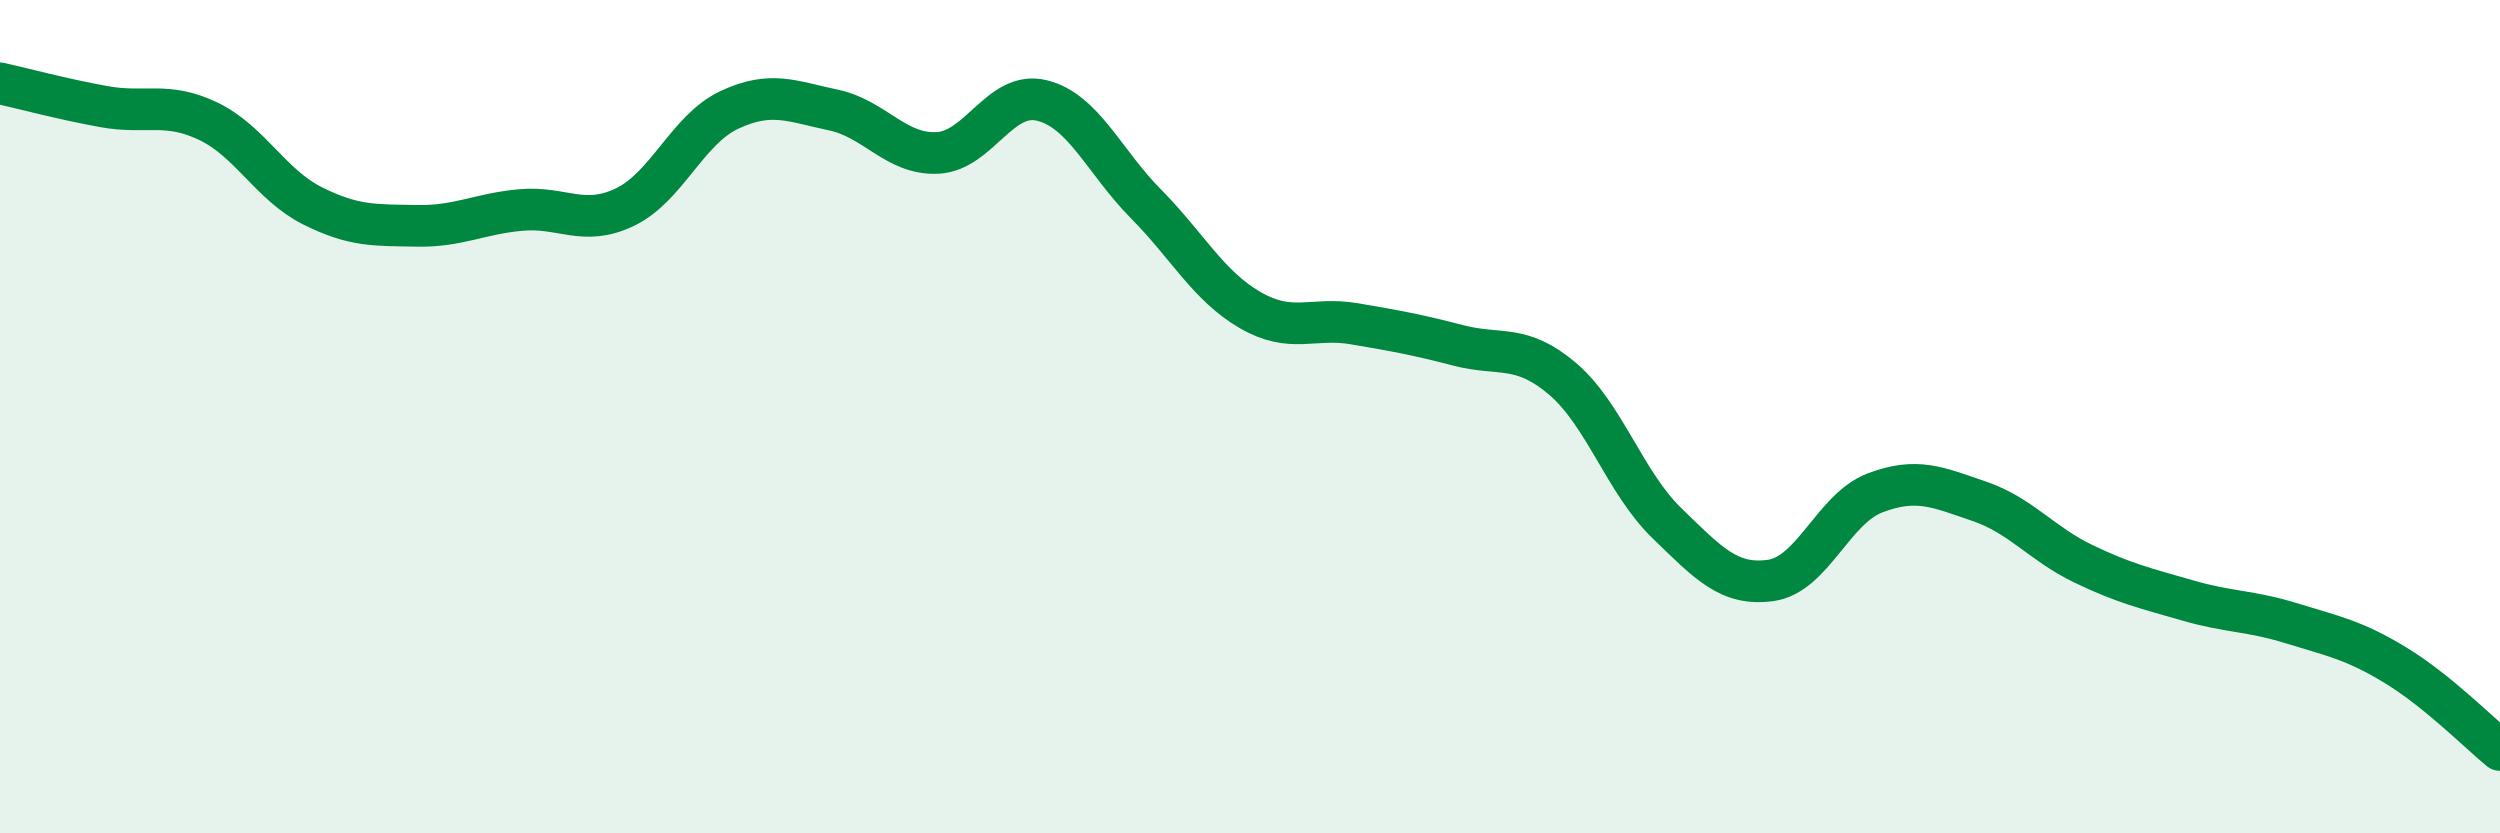 
    <svg width="60" height="20" viewBox="0 0 60 20" xmlns="http://www.w3.org/2000/svg">
      <path
        d="M 0,2 C 0.5,2.11 1.5,2.38 2.5,2.56 C 3.5,2.74 4,2.43 5,2.91 C 6,3.39 6.5,4.44 7.5,4.94 C 8.5,5.44 9,5.4 10,5.42 C 11,5.44 11.5,5.13 12.5,5.04 C 13.5,4.95 14,5.45 15,4.97 C 16,4.49 16.5,3.11 17.5,2.64 C 18.5,2.17 19,2.43 20,2.64 C 21,2.85 21.5,3.72 22.5,3.67 C 23.5,3.62 24,2.17 25,2.41 C 26,2.65 26.5,3.88 27.5,4.89 C 28.5,5.9 29,6.86 30,7.44 C 31,8.02 31.5,7.6 32.5,7.77 C 33.5,7.94 34,8.03 35,8.29 C 36,8.55 36.5,8.24 37.5,9.09 C 38.5,9.94 39,11.58 40,12.55 C 41,13.52 41.5,14.07 42.5,13.93 C 43.5,13.79 44,12.21 45,11.83 C 46,11.45 46.5,11.69 47.5,12.03 C 48.5,12.37 49,13.05 50,13.53 C 51,14.01 51.5,14.12 52.5,14.41 C 53.5,14.7 54,14.65 55,14.96 C 56,15.27 56.5,15.36 57.5,15.97 C 58.5,16.58 59.5,17.59 60,18L60 20L0 20Z"
        fill="#008740"
        opacity="0.1"
        stroke-linecap="round"
        stroke-linejoin="round"
      />
      <path
        d="M 0,2 C 0.5,2.11 1.5,2.38 2.5,2.56 C 3.5,2.74 4,2.43 5,2.91 C 6,3.39 6.5,4.44 7.5,4.94 C 8.5,5.44 9,5.4 10,5.42 C 11,5.44 11.5,5.13 12.5,5.04 C 13.5,4.95 14,5.45 15,4.97 C 16,4.49 16.5,3.11 17.5,2.64 C 18.5,2.17 19,2.43 20,2.64 C 21,2.85 21.5,3.72 22.5,3.67 C 23.5,3.62 24,2.17 25,2.41 C 26,2.65 26.5,3.88 27.5,4.89 C 28.5,5.9 29,6.86 30,7.44 C 31,8.02 31.5,7.6 32.5,7.77 C 33.5,7.94 34,8.03 35,8.29 C 36,8.55 36.5,8.24 37.5,9.09 C 38.5,9.94 39,11.58 40,12.55 C 41,13.52 41.5,14.07 42.5,13.93 C 43.5,13.79 44,12.21 45,11.83 C 46,11.45 46.5,11.69 47.5,12.03 C 48.5,12.37 49,13.05 50,13.53 C 51,14.01 51.5,14.12 52.5,14.41 C 53.5,14.7 54,14.65 55,14.96 C 56,15.27 56.5,15.36 57.5,15.97 C 58.5,16.58 59.5,17.59 60,18"
        stroke="#008740"
        stroke-width="1"
        fill="none"
        stroke-linecap="round"
        stroke-linejoin="round"
      />
    </svg>
  